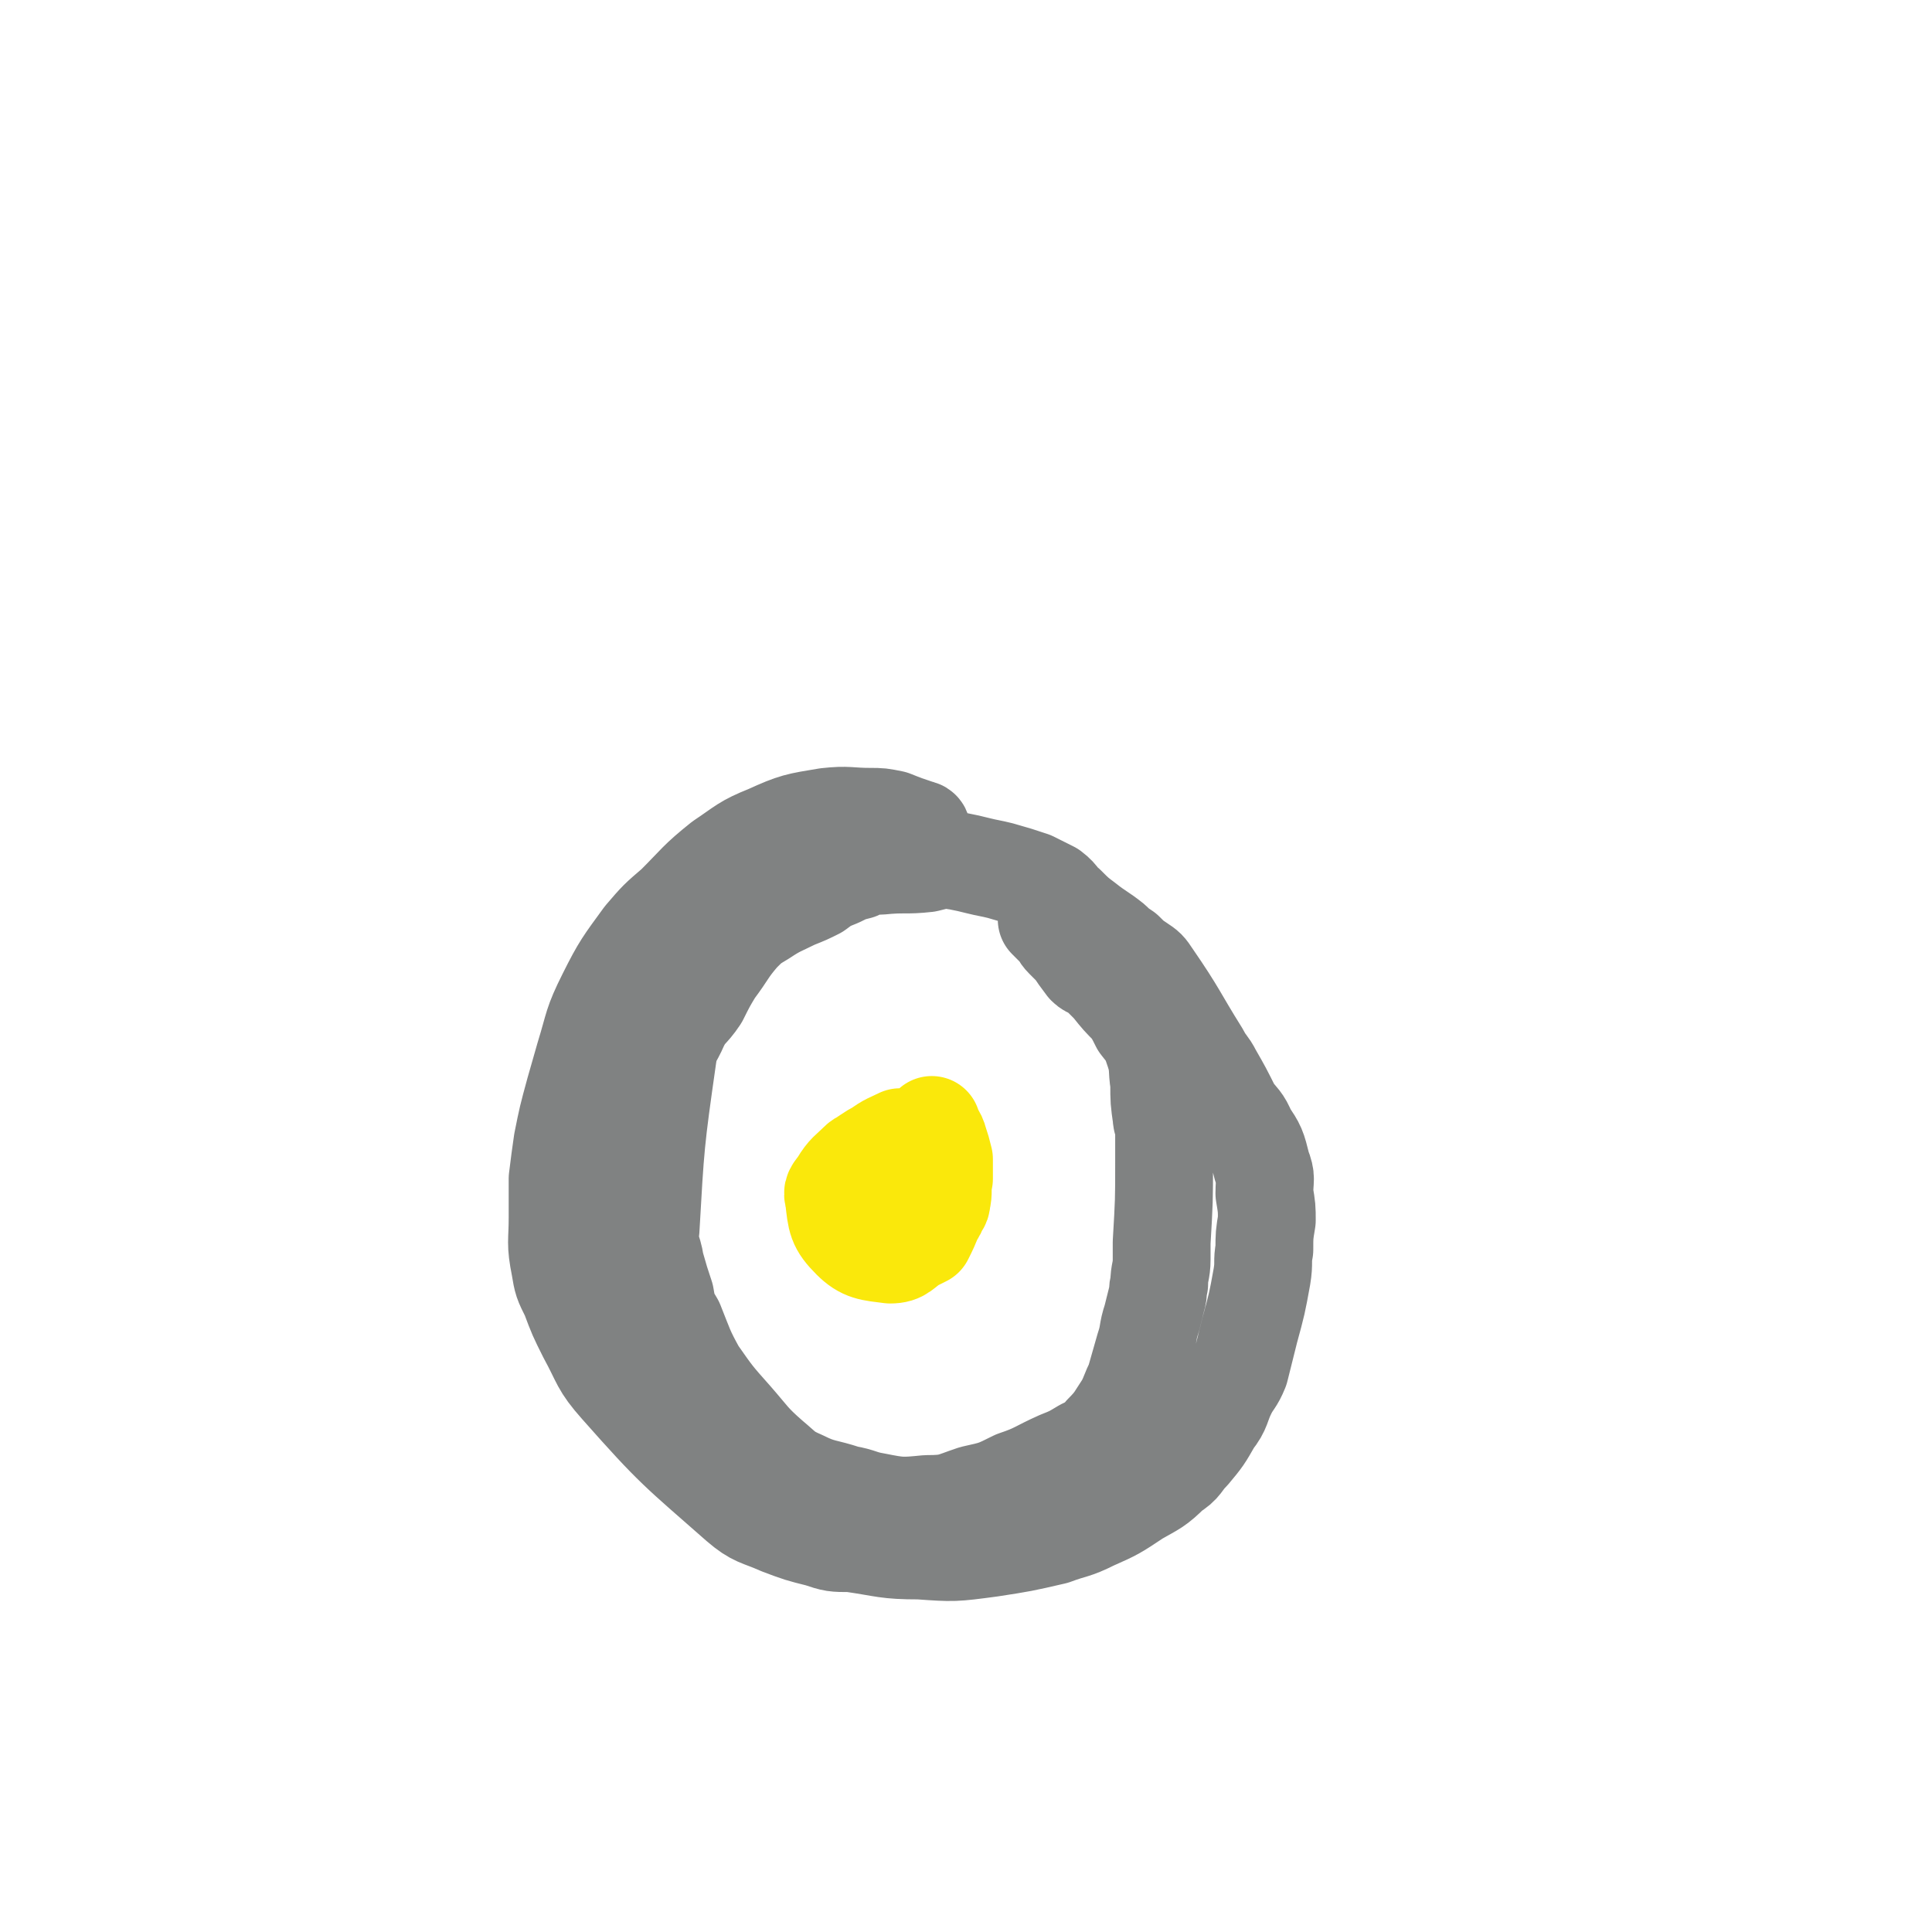 <svg viewBox='0 0 790 790' version='1.1' xmlns='http://www.w3.org/2000/svg' xmlns:xlink='http://www.w3.org/1999/xlink'><g fill='none' stroke='#808282' stroke-width='40' stroke-linecap='round' stroke-linejoin='round'><path d='M377,340c0,0 0,-1 -1,-1 -6,-2 -6,-2 -11,-4 -5,-1 -5,-1 -9,-1 -9,0 -9,-1 -18,0 -12,2 -13,2 -24,7 -10,4 -10,5 -19,11 -10,8 -10,9 -19,18 -7,6 -7,6 -13,13 -8,11 -9,12 -15,24 -6,12 -5,12 -9,25 -2,7 -2,7 -4,14 -3,11 -3,11 -5,21 -1,7 -1,7 -2,15 0,8 0,8 0,16 0,10 -1,10 1,20 1,6 1,6 4,12 3,8 3,8 7,16 6,11 5,12 13,21 23,26 24,26 49,48 7,6 8,5 17,9 8,3 8,3 16,5 6,2 6,2 13,2 14,2 14,3 28,3 14,1 14,1 29,-1 13,-2 13,-2 26,-5 8,-3 8,-2 16,-6 9,-4 9,-4 18,-10 7,-4 8,-4 14,-10 5,-3 4,-4 8,-8 5,-6 5,-6 9,-13 4,-5 3,-6 6,-12 2,-4 3,-4 5,-9 2,-8 2,-8 4,-16 3,-11 3,-11 5,-22 1,-6 0,-6 1,-11 0,-6 0,-6 1,-12 0,-5 0,-5 -1,-11 0,-6 1,-6 -1,-11 -2,-8 -2,-8 -6,-14 -2,-5 -3,-5 -6,-9 -4,-8 -4,-8 -8,-15 -2,-4 -3,-4 -5,-8 -10,-16 -9,-16 -20,-32 -2,-3 -2,-3 -5,-5 -3,-2 -3,-2 -6,-5 -3,-2 -3,-2 -5,-4 -5,-4 -6,-4 -11,-8 -4,-3 -4,-3 -8,-7 -3,-2 -2,-3 -6,-6 -4,-2 -4,-2 -8,-4 -6,-2 -6,-2 -13,-4 -4,-1 -5,-1 -9,-2 -4,-1 -4,-1 -9,-2 -2,0 -2,-1 -4,-1 -4,1 -4,1 -8,2 -9,1 -9,0 -19,1 -5,0 -5,0 -9,2 -4,1 -4,1 -8,3 -5,2 -5,2 -9,5 -4,2 -4,2 -9,4 -6,3 -7,3 -13,7 -5,3 -5,3 -9,7 -6,7 -5,7 -11,15 -3,5 -3,5 -6,11 -4,6 -5,5 -8,11 -3,7 -4,6 -5,13 -5,35 -5,36 -7,71 -1,7 1,7 2,14 2,7 2,7 4,13 1,6 1,6 4,11 4,10 4,11 9,20 7,10 7,10 15,19 7,8 7,9 15,16 6,5 6,6 13,9 8,4 9,3 18,6 6,1 6,2 12,3 10,2 11,2 21,1 10,0 10,-1 19,-4 9,-2 9,-2 17,-6 9,-3 9,-4 18,-8 5,-2 5,-2 10,-5 4,-2 5,-2 8,-6 5,-5 5,-6 9,-12 2,-4 2,-5 4,-9 2,-7 2,-7 4,-14 2,-6 1,-6 3,-12 1,-4 1,-4 2,-8 1,-3 0,-3 1,-6 0,-5 1,-5 1,-10 0,-3 0,-4 0,-7 1,-17 1,-17 1,-33 0,-8 0,-8 0,-15 -1,-2 -1,-2 -1,-3 -1,-7 -1,-7 -1,-14 -1,-6 0,-7 -2,-13 -2,-6 -2,-6 -6,-11 -2,-4 -2,-4 -4,-7 -4,-4 -4,-4 -8,-9 -2,-2 -2,-2 -5,-5 -2,-2 -3,-1 -5,-3 -3,-4 -3,-4 -5,-7 -2,-2 -2,-2 -4,-4 -2,-2 -1,-2 -3,-4 -2,-2 -2,-2 -4,-4 '/></g>
<g fill='none' stroke='#FAE80B' stroke-width='40' stroke-linecap='round' stroke-linejoin='round'><path d='M373,484c0,0 -1,-1 -1,-1 '/><path d='M369,466c0,0 0,-1 -1,-1 -4,2 -5,2 -9,5 -2,1 -2,1 -5,3 -1,1 -2,1 -3,2 -4,4 -5,4 -8,9 -2,3 -3,3 -2,6 1,9 1,11 7,17 5,5 8,5 16,6 5,0 5,-2 10,-5 2,-1 2,-1 4,-2 2,-4 2,-4 4,-9 1,-1 1,-1 1,-2 1,-2 2,-2 2,-4 1,-4 0,-4 1,-9 0,-4 0,-4 0,-8 -1,-4 -1,-4 -2,-7 -1,-4 -2,-3 -3,-7 '/></g>
</svg>